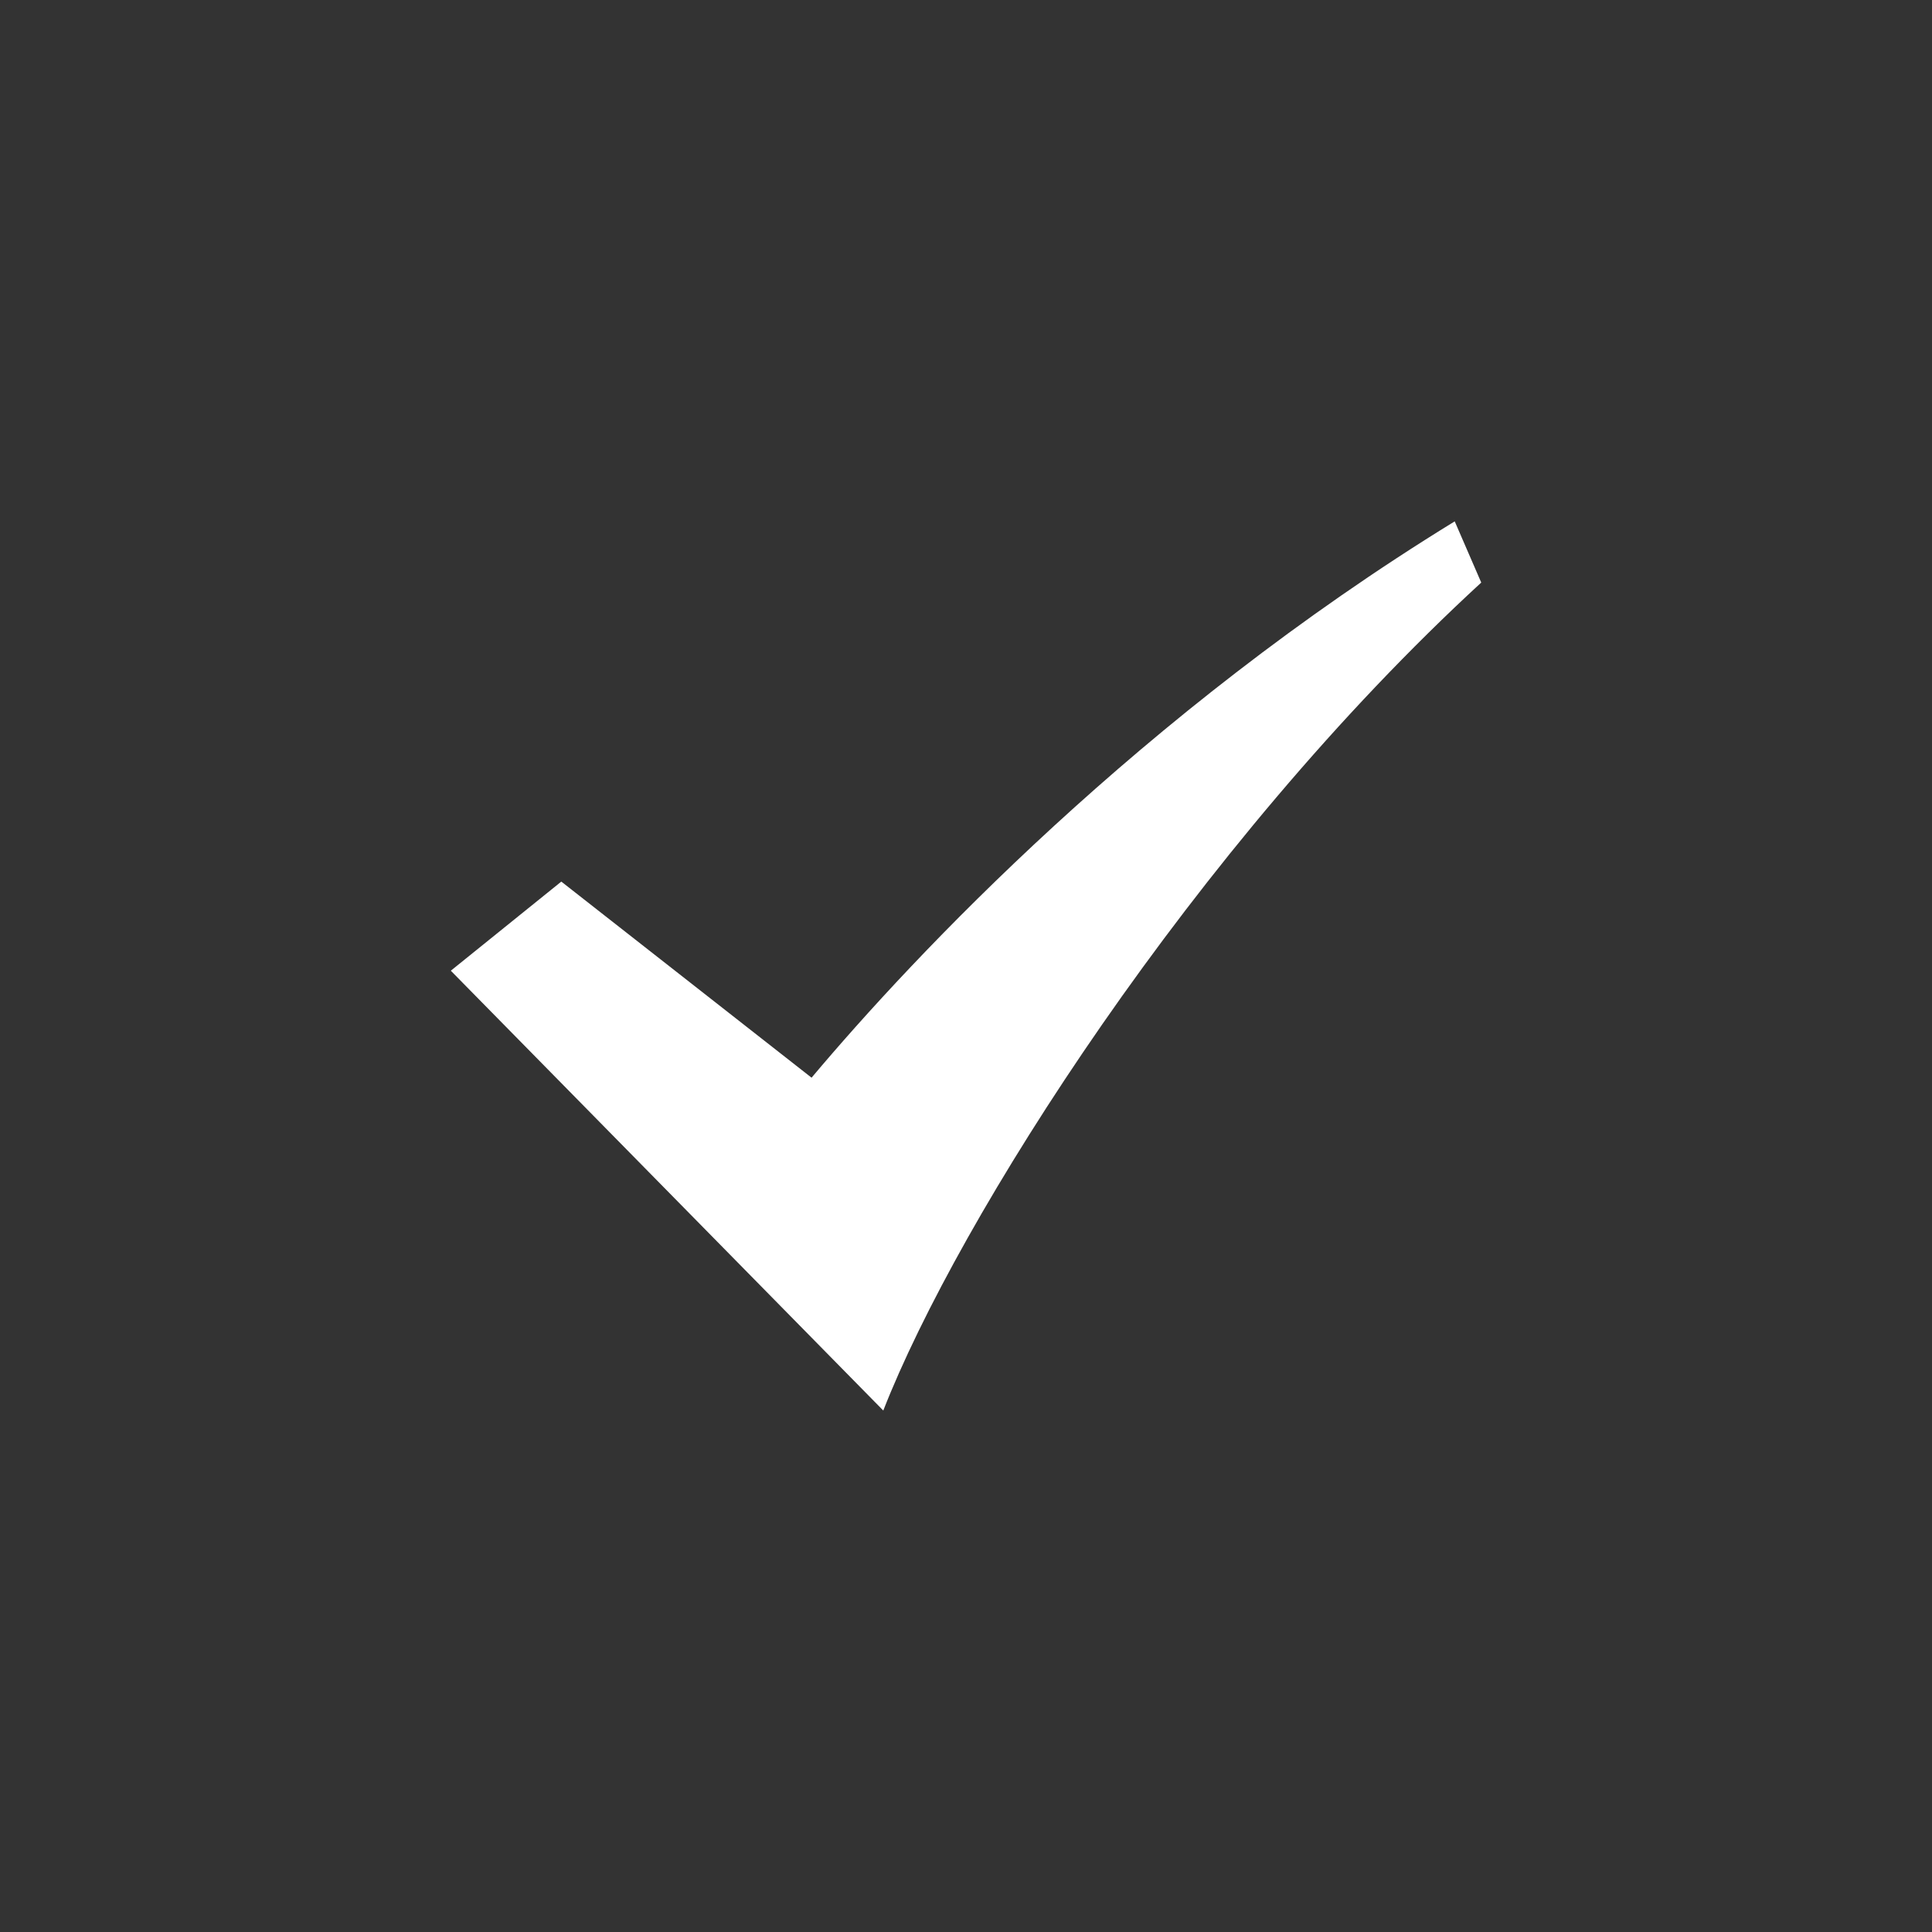 <?xml version="1.0" encoding="utf-8"?>
<!-- Generated by IcoMoon.io -->
<!DOCTYPE svg PUBLIC "-//W3C//DTD SVG 1.1//EN" "http://www.w3.org/Graphics/SVG/1.1/DTD/svg11.dtd">
<svg version="1.1" xmlns="http://www.w3.org/2000/svg" xmlns:xlink="http://www.w3.org/1999/xlink" width="32" height="32" viewBox="0 0 32 32">
<rect x="0" y="0" width="32" height="32" fill="#333333" stroke="none"/>
<path fill="#fff" d="M24.094 8.636c-5.191 3.184-8.958 7.2-10.652 9.214l-4.145-3.248-1.83 1.476 7.163 7.285c1.233-3.158 5.137-9.33 9.904-13.714l-0.439-1.013z"></path>
</svg>
